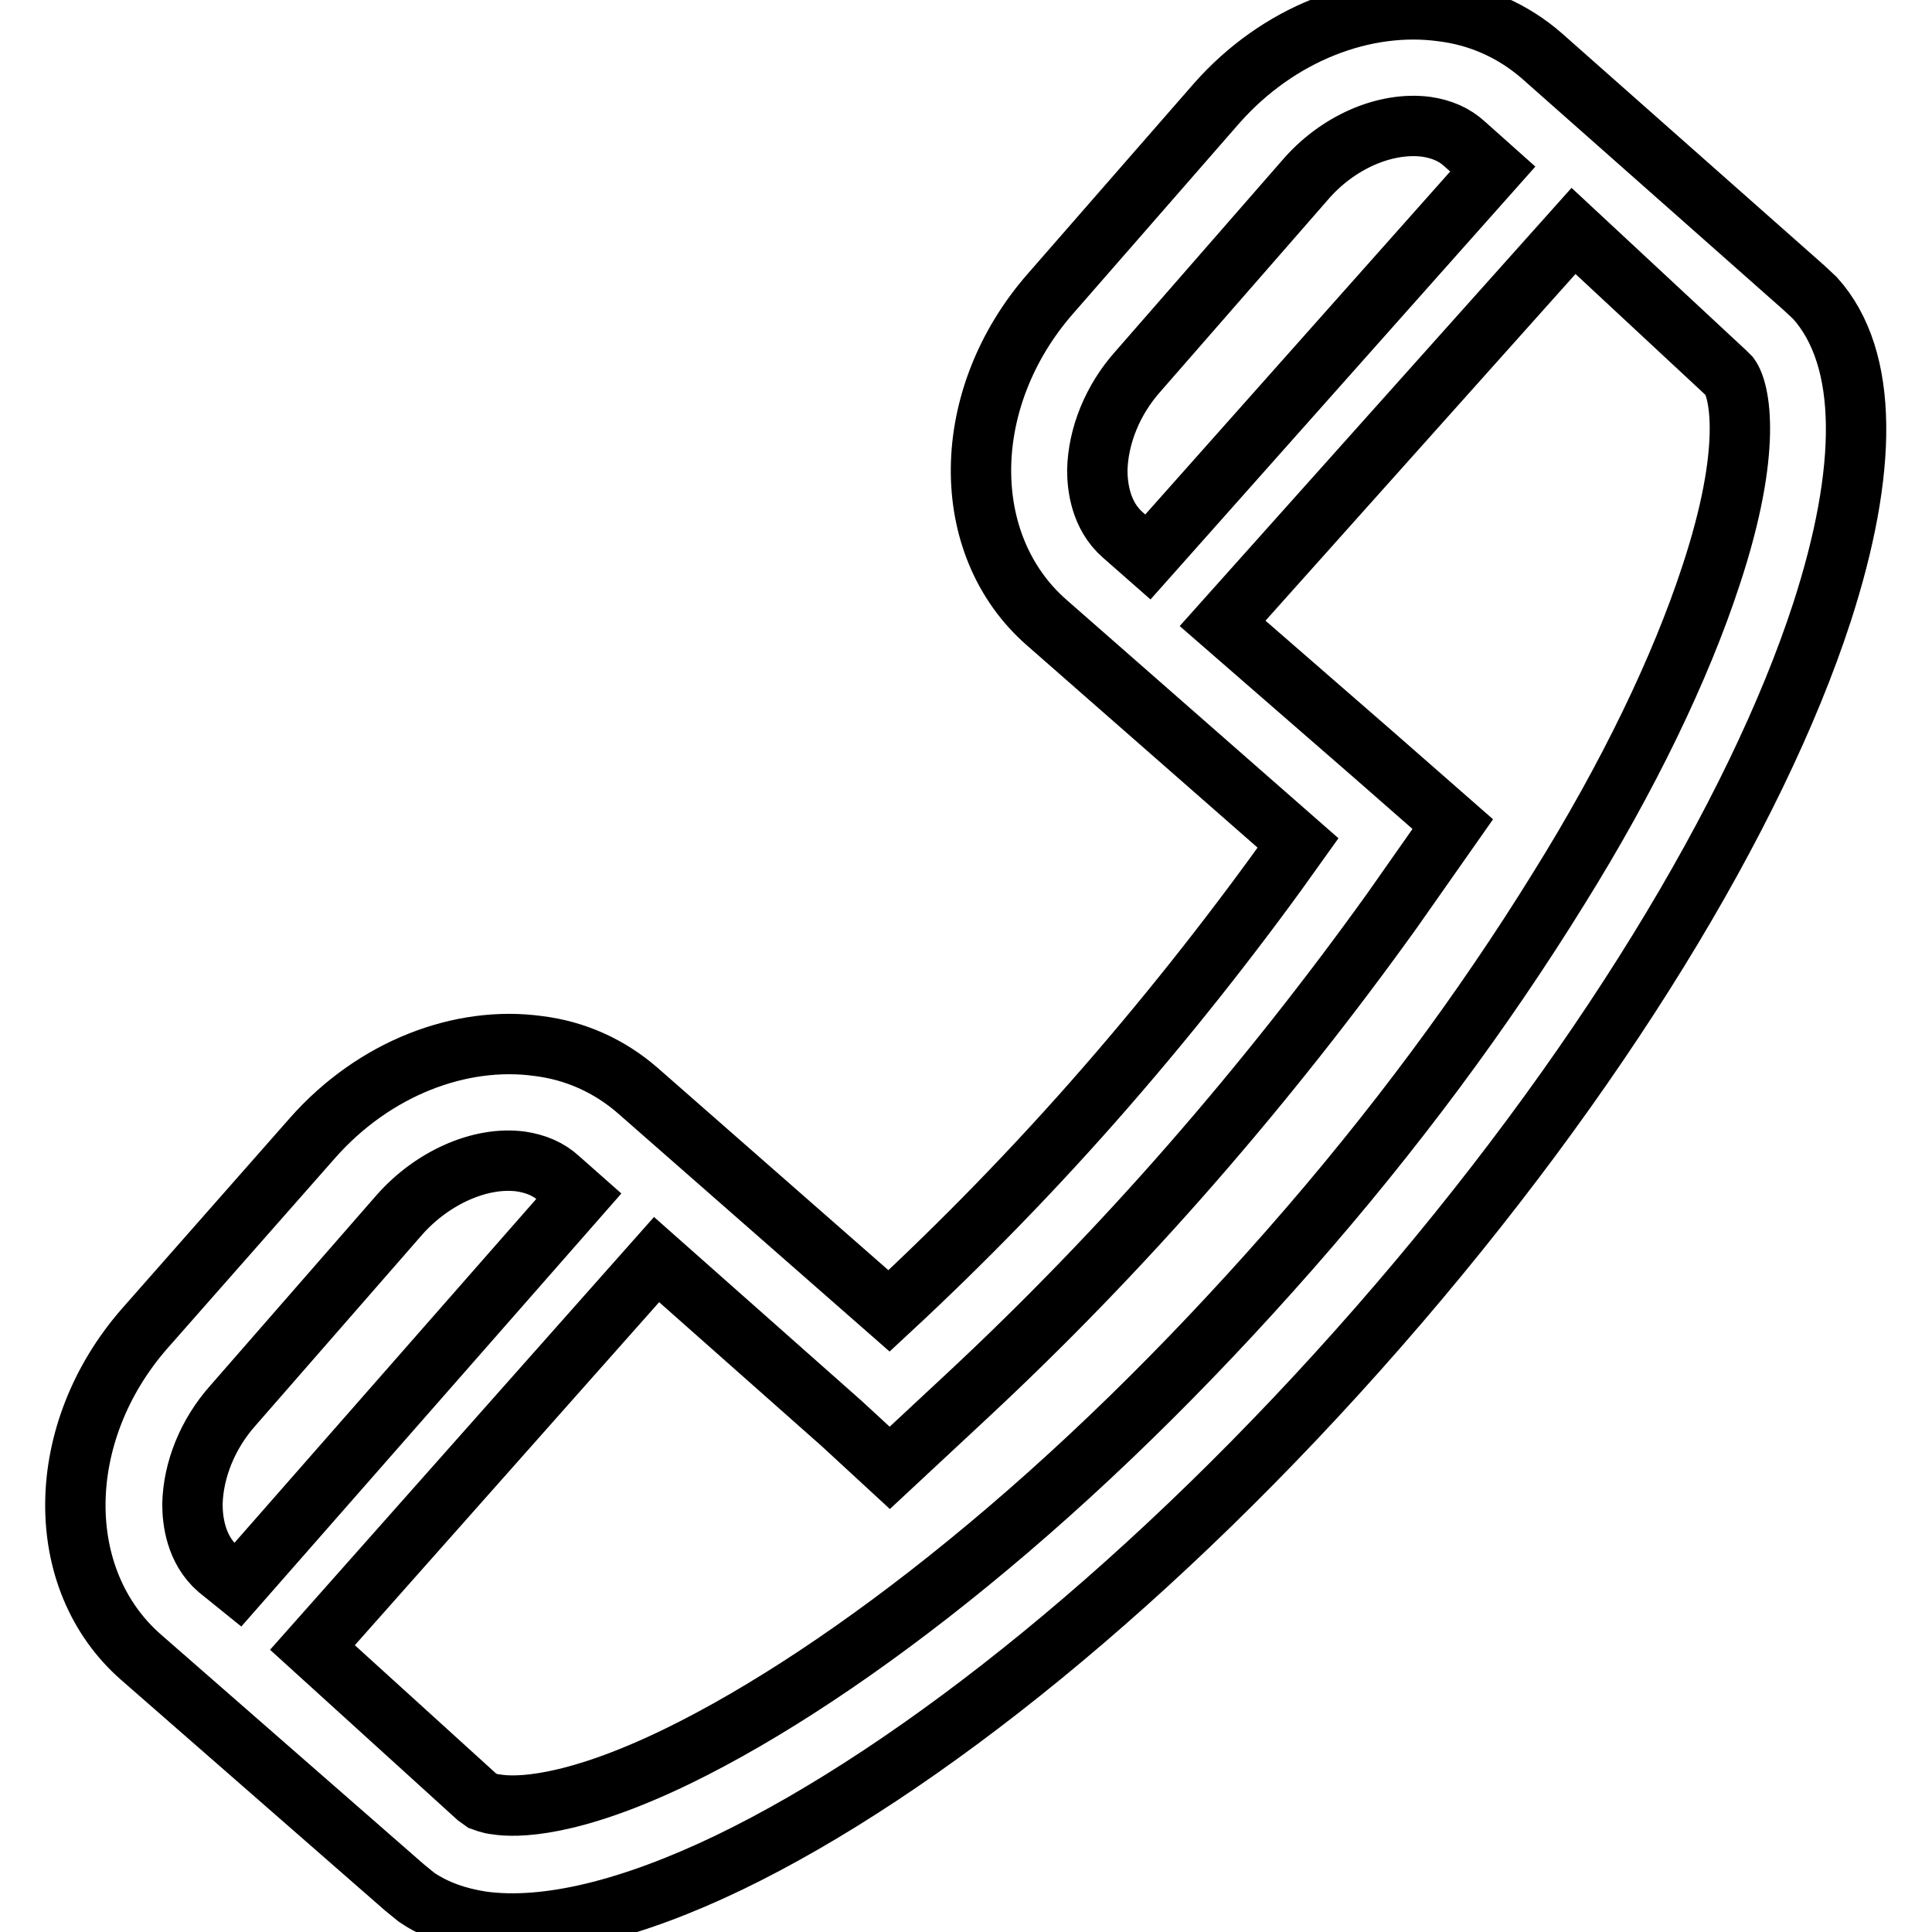 <?xml version="1.0" encoding="utf-8"?>
<!-- Svg Vector Icons : http://www.onlinewebfonts.com/icon -->
<!DOCTYPE svg PUBLIC "-//W3C//DTD SVG 1.1//EN" "http://www.w3.org/Graphics/SVG/1.1/DTD/svg11.dtd">
<svg version="1.1" xmlns="http://www.w3.org/2000/svg" xmlns:xlink="http://www.w3.org/1999/xlink" x="0px" y="0px" viewBox="0 0 256 256" enable-background="new 0 0 256 256" xml:space="preserve">
<g><g><path stroke-width="8" fill-opacity="0" stroke="#000000"  d="M19.2,176c-12.1,13.8-12.3,33.3-0.5,43.6l34.9,30.5l1.6,1.3c2.5,1.7,5.4,2.7,8.6,3.2c8.6,1.2,19.9-1.6,32.8-7.8c25.3-12.2,56.7-37.4,86-70.9c29.3-33.5,50.1-68,58.8-94.7c6.1-18.8,6.3-33.7-0.9-41.7l-1.5-1.4L204.3,7.4c-3.8-3.3-8.3-5.3-13.2-5.9c-10.2-1.4-21.7,2.9-29.9,12.2l-22,25.2c-12.1,13.8-12.3,33.3-0.5,43.6l33.3,29.2c-7.6,10.7-16.1,21.6-25.5,32.4c-9.4,10.8-19.1,20.7-28.7,29.6l-33.3-29.2c-3.8-3.3-8.3-5.3-13.2-5.9c-10.2-1.4-21.7,2.9-29.9,12.2L19.2,176L19.2,176z M189,16.8c2,0.3,3.7,1,5.1,2.3l3.7,3.3l-45.7,51.4l-3.3-2.9c-3-2.6-3.4-6.5-3.4-8.6c0.1-4.5,2-9.3,5.4-13.1l22-25.2C177.2,18.8,183.6,16.1,189,16.8L189,16.8z M41.4,218.3L87,166.9l24.5,21.7l6.4,5.9l10.2-9.5c10.2-9.5,20.2-19.8,29.8-30.8c9.6-11,18.5-22.3,26.6-33.6l8-11.4l-10.5-9.2L162,82.6l46.5-52l20.1,18.7l0.6,0.6c1.3,1.8,3.1,9.5-2.5,26.4c-4,12.2-10.9,26.6-20.2,41.5c-9.9,16-21.8,32.1-35.6,47.8c-13.8,15.7-28.1,29.7-42.7,41.6c-13.6,11.1-26.9,19.9-38.4,25.5c-14.2,6.9-21.5,6.8-24,6.4c-1-0.1-1.6-0.4-1.9-0.5l-0.7-0.5L41.4,218.3z M25.5,199.3c0.1-4.5,2-9.3,5.4-13.1l22-25.2c4.4-5,10.8-7.8,16.1-7.1c2,0.3,3.7,1,5.1,2.3l2.6,2.3L31.5,210l-2.6-2.1C25.9,205.3,25.5,201.4,25.5,199.3L25.5,199.3z"/></g></g>
</svg>